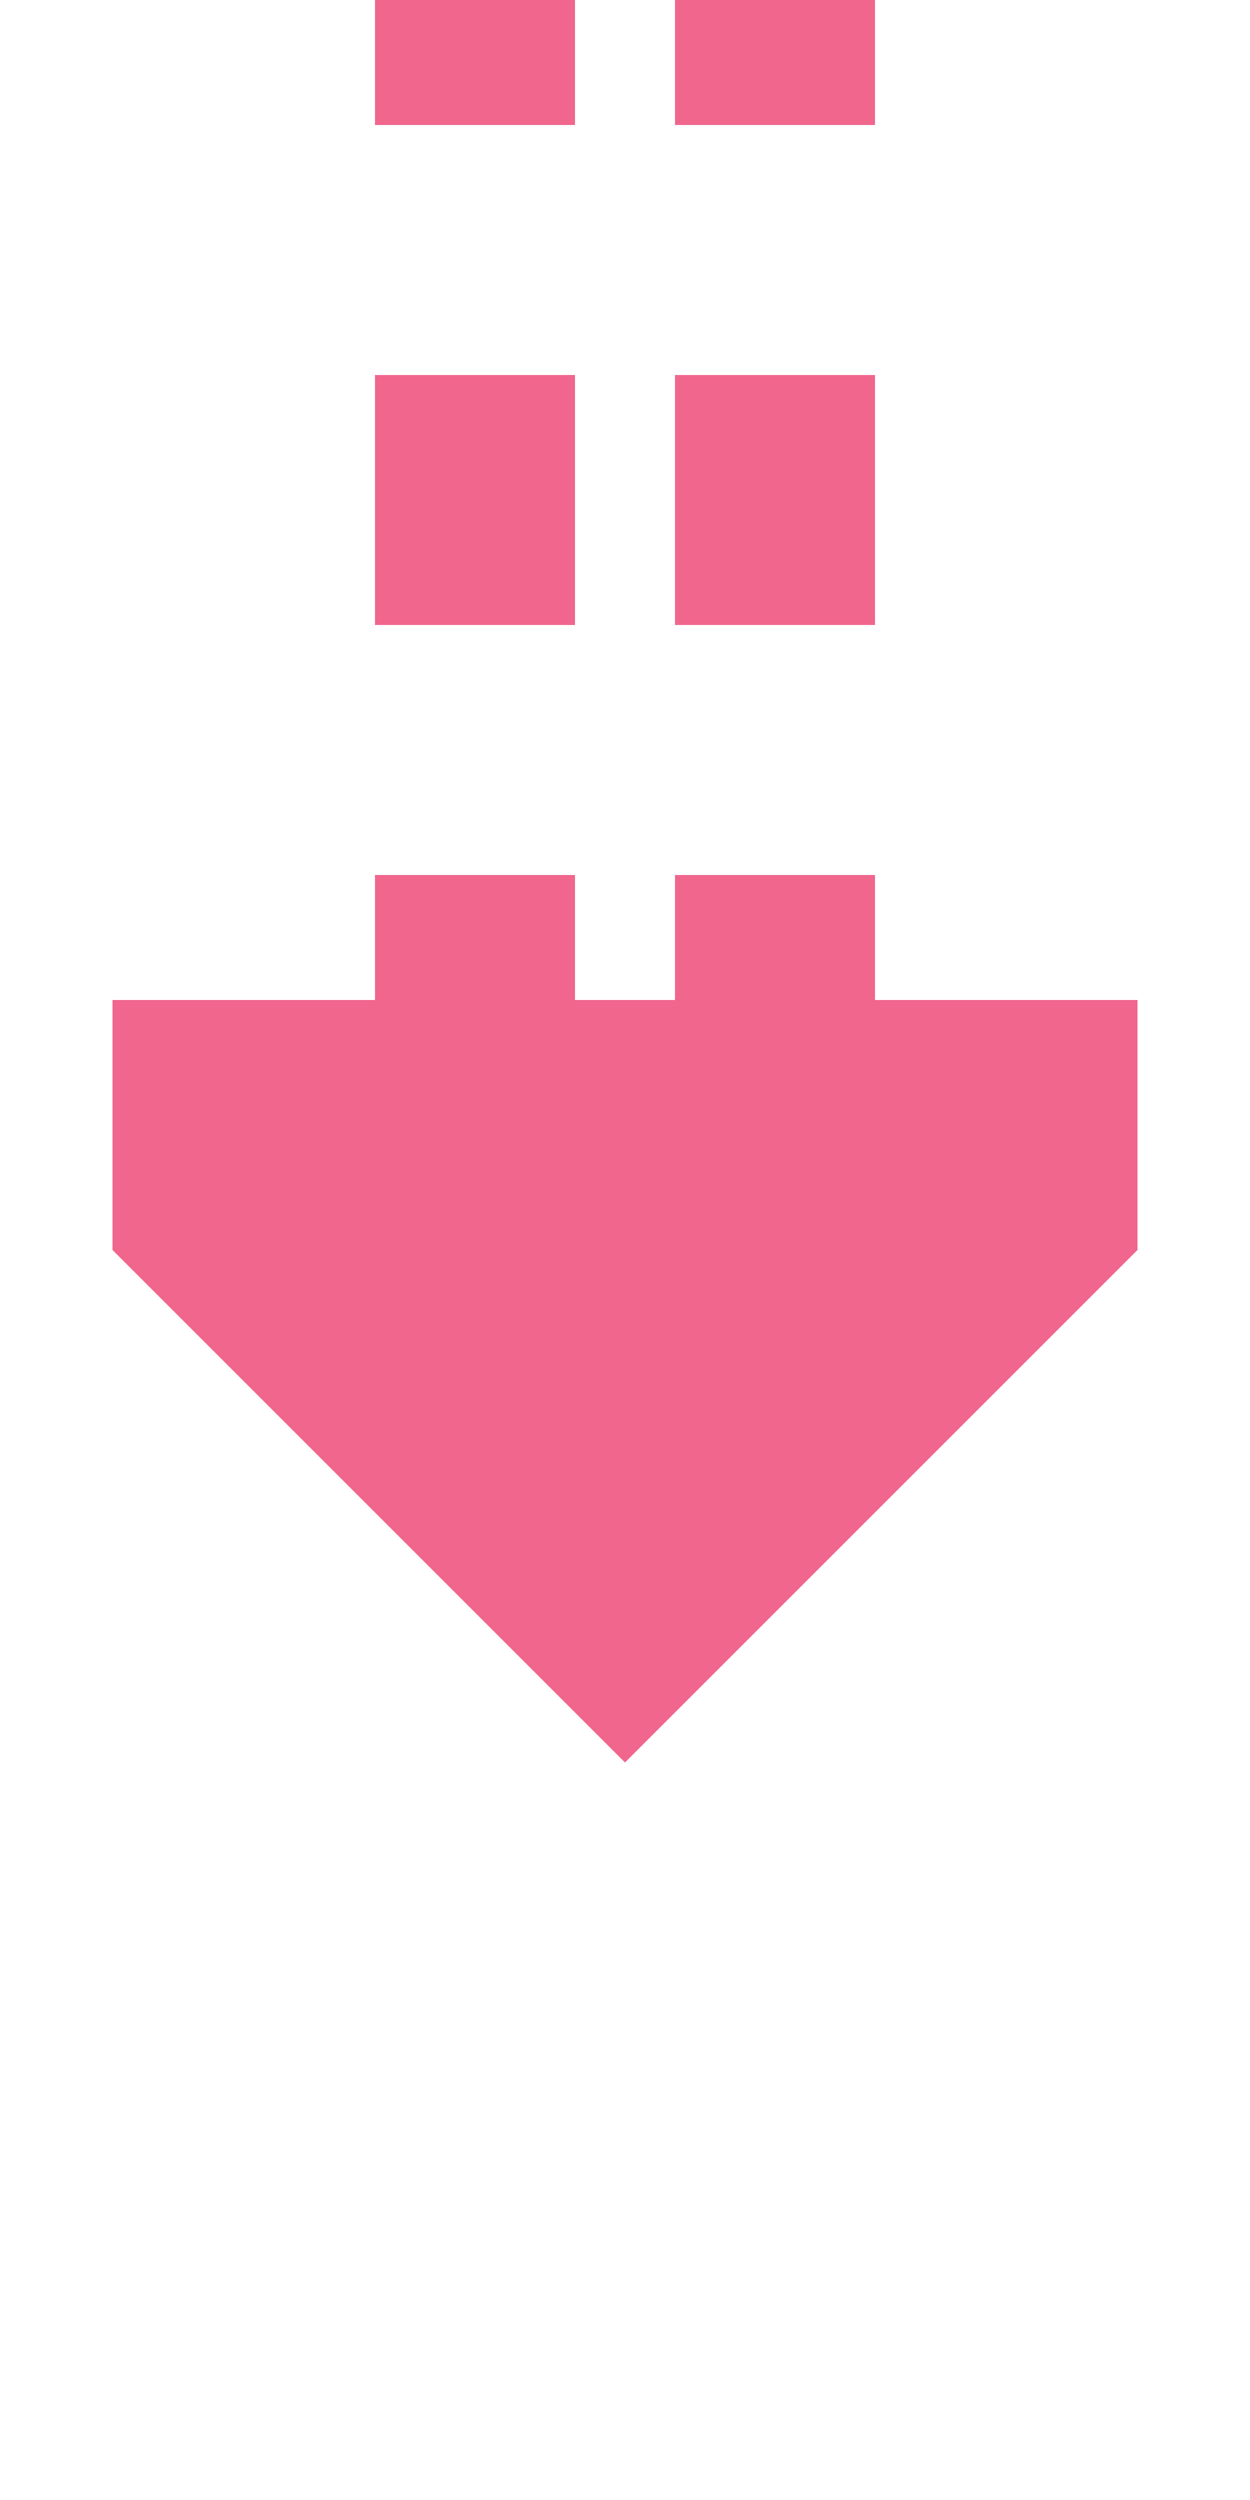 <?xml version="1.0" encoding="UTF-8"?>
<svg xmlns="http://www.w3.org/2000/svg" width="250" height="500">
 <title>tdCONTf pink</title>
 <path stroke="#F0668D" d="M 95,-25 V 225 m 60,0 V 0" stroke-width="40" stroke-dasharray="50"/>
 <path fill="#F0668D" d="M 125,352.5 22.5,250 v -50 h 205 v 50"/>
</svg>